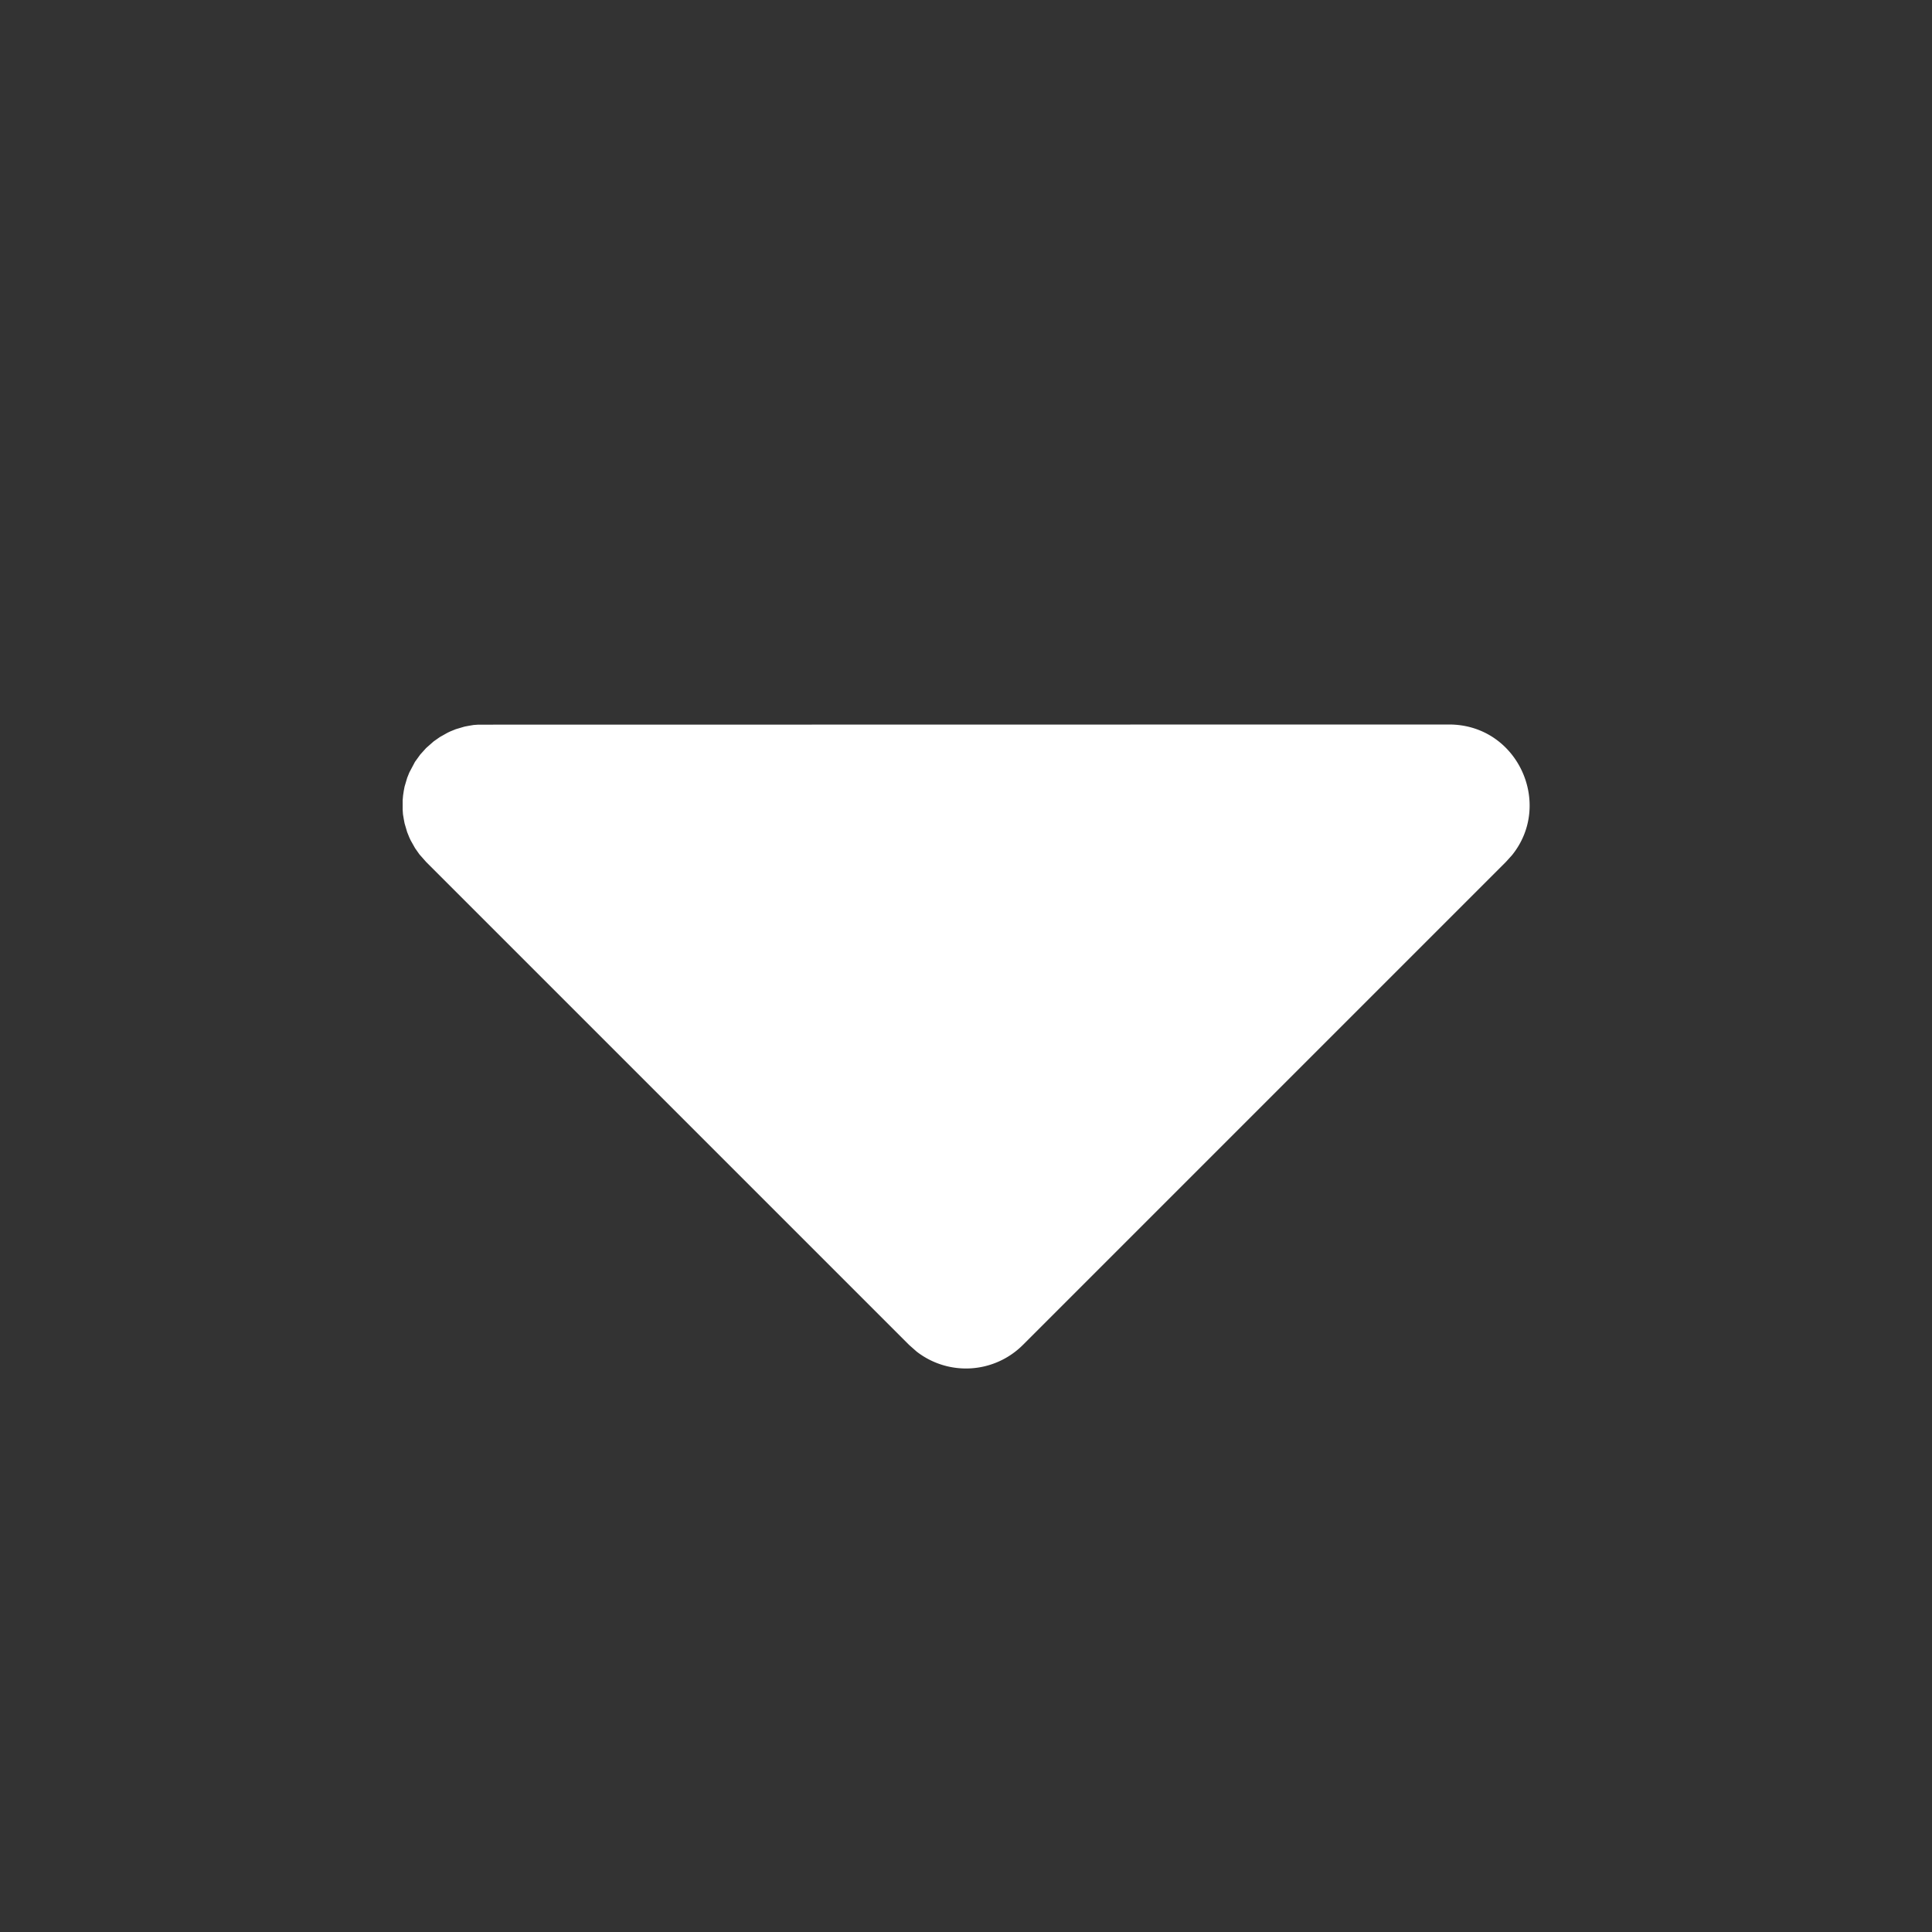 <svg xmlns="http://www.w3.org/2000/svg" width="12" height="12" viewBox="0 0 24 24"><rect x="0" y="0" width="24" height="24" fill="#333333" stroke="none"/><path fill="#ffffffcc" d="M18 9c.852 0 1.297.986.783 1.623l-.076.084l-6 6a1 1 0 0 1-1.32.083l-.094-.083l-6-6l-.083-.094l-.054-.077l-.054-.096l-.017-.036l-.027-.067l-.032-.108l-.01-.053l-.01-.06l-.004-.057v-.118l.005-.058l.009-.06l.01-.052l.032-.108l.027-.067l.07-.132l.065-.09l.073-.081l.094-.083l.077-.054l.096-.054l.036-.017l.067-.027l.108-.032l.053-.01l.06-.01l.057-.004z"/></svg>